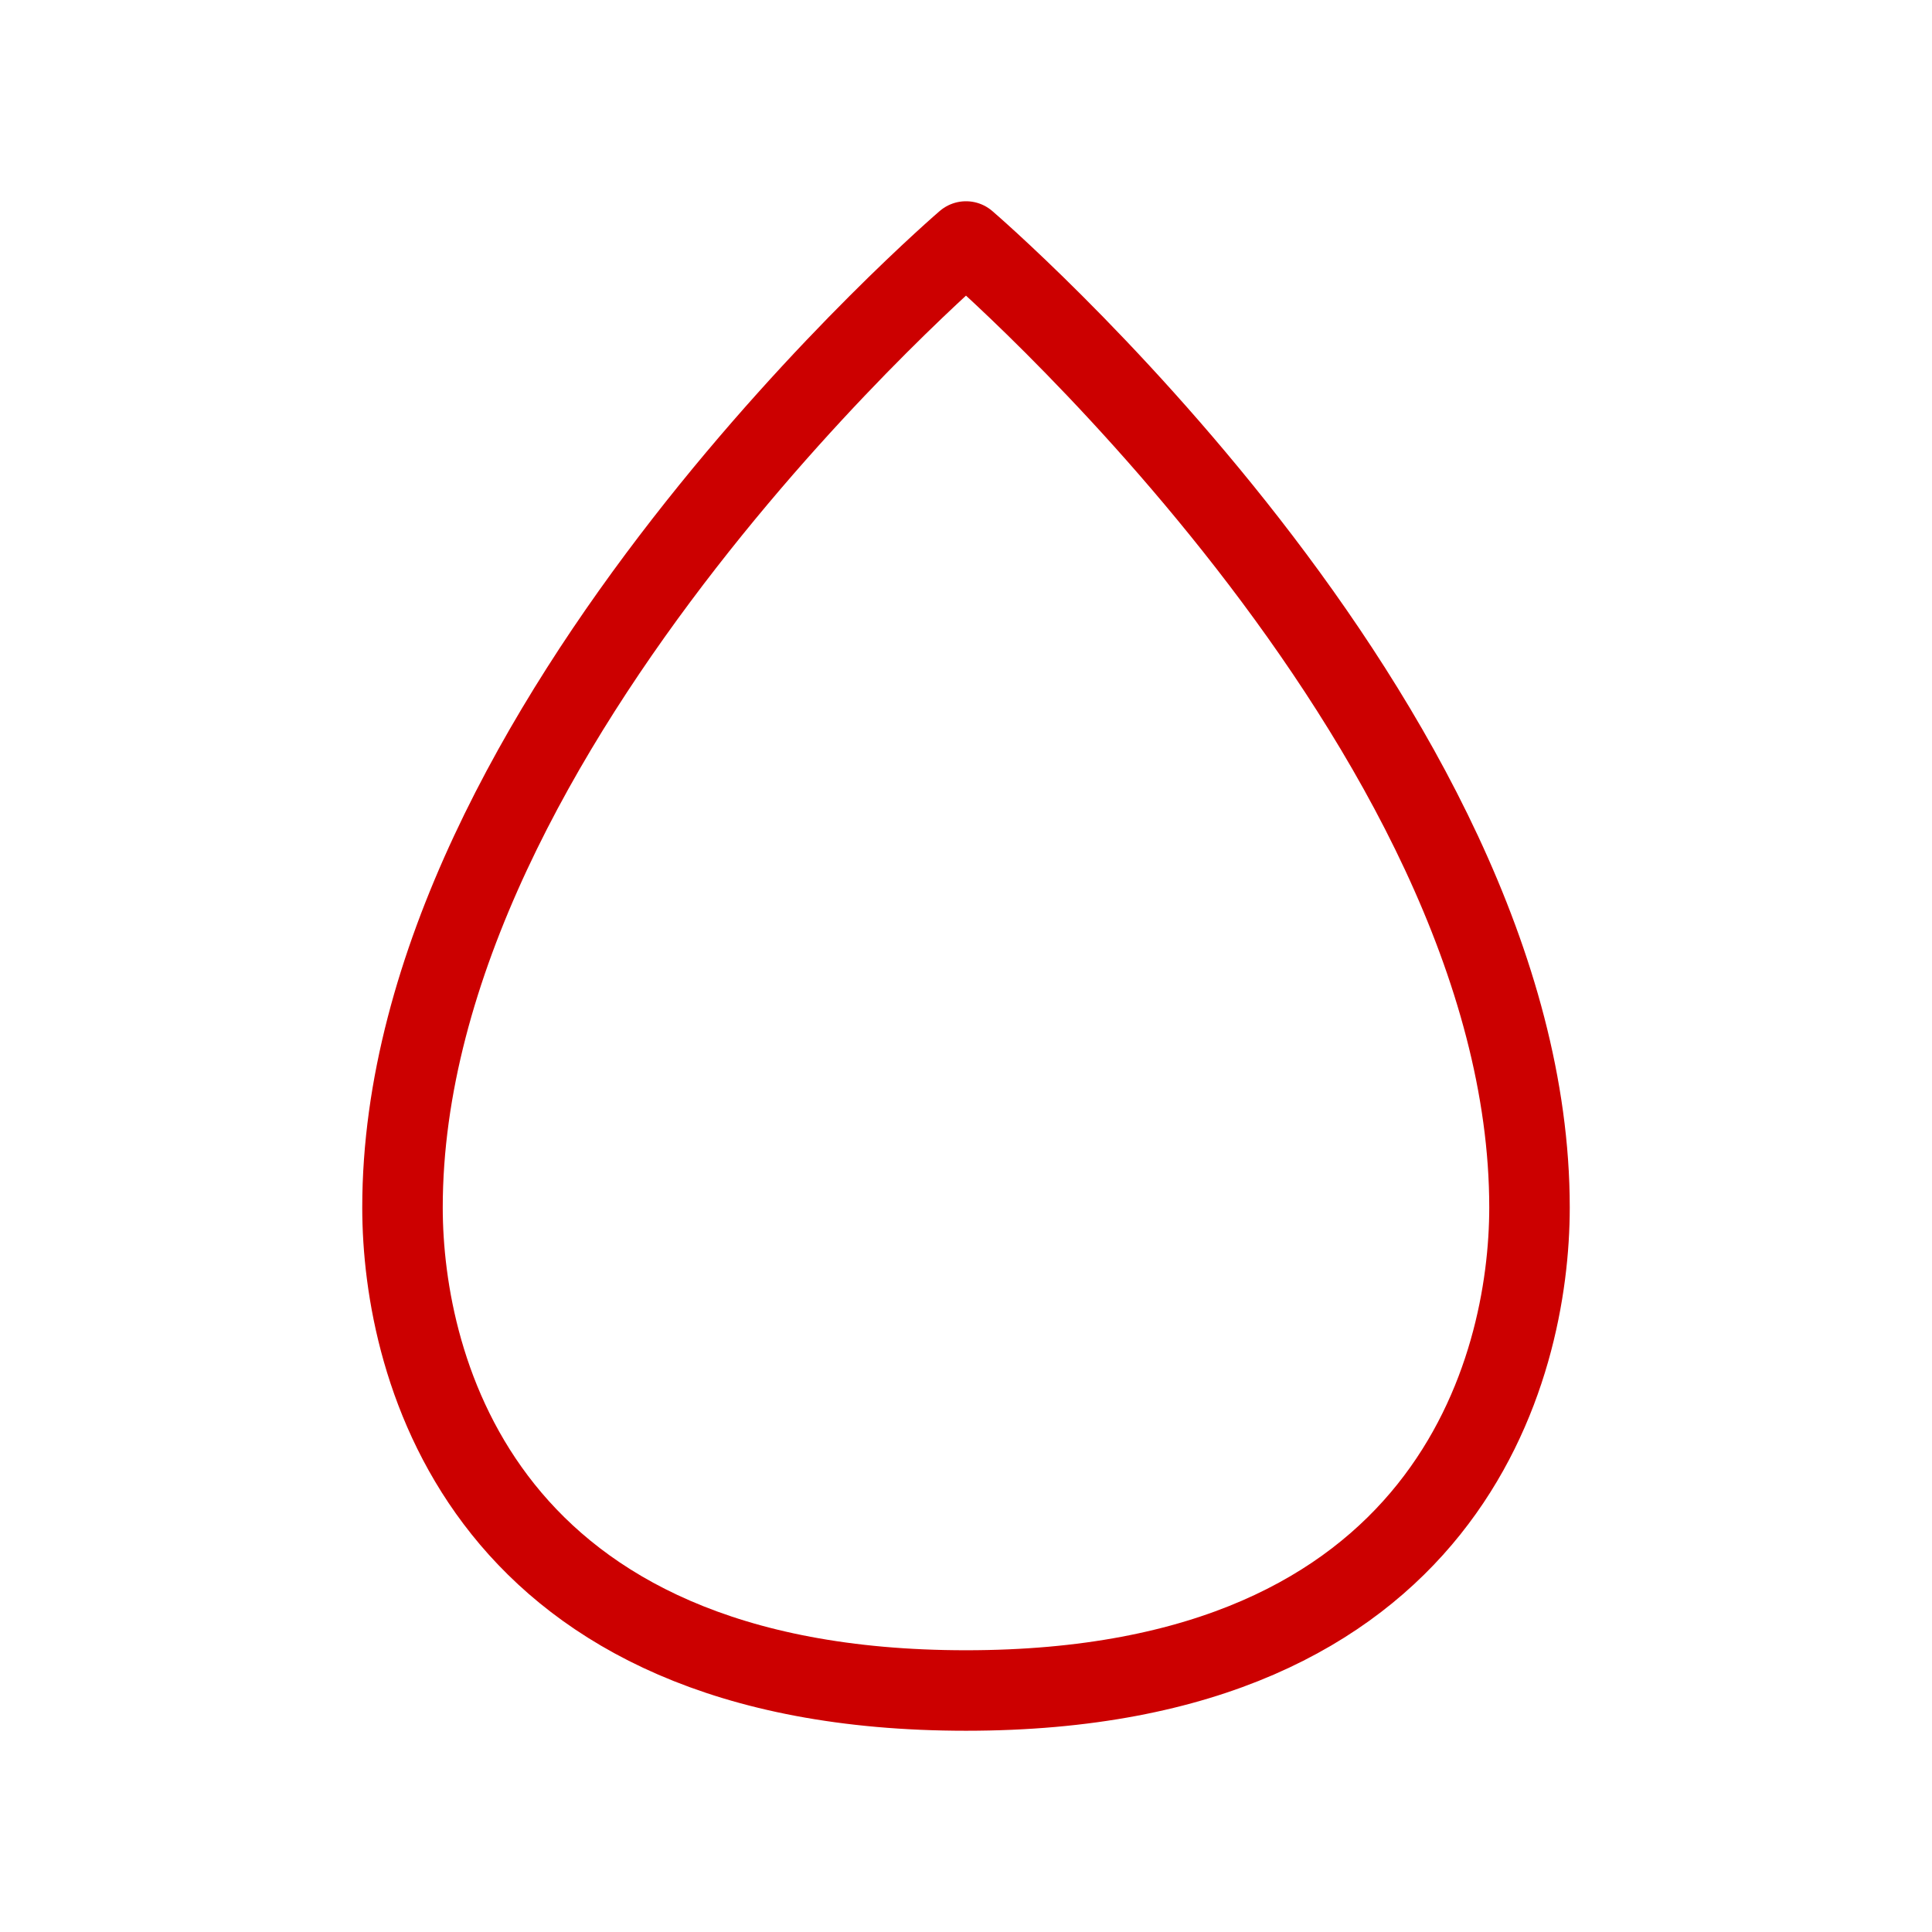 <svg width="48" height="48" viewBox="0 0 48 48" fill="none" xmlns="http://www.w3.org/2000/svg">
<path d="M24 6C24 6 38 18 38 30C38 34 36 42 24 42M24 6C24 6 10 18 10 30C10 34 12 42 24 42" stroke="#CC0000" stroke-width="2" stroke-linecap="round" stroke-linejoin="round"/>
</svg>
